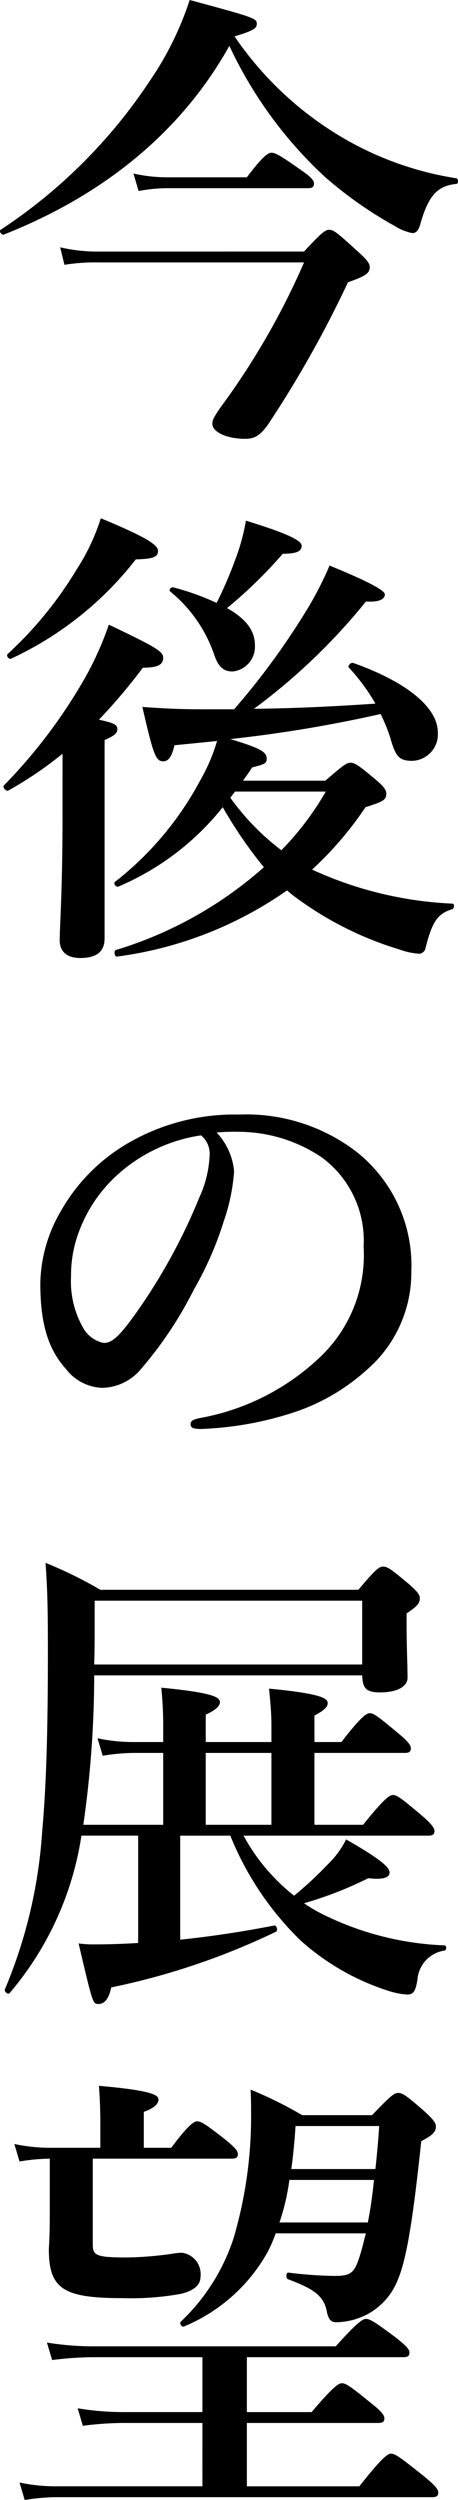<svg id="レイヤー_1" data-name="レイヤー 1" xmlns="http://www.w3.org/2000/svg" width="31.008" height="169.182" viewBox="0 0 31.008 169.182"><path d="M.266,15.871c-.16.064-.352-.224-.224-.32A35.47,35.47,0,0,0,10.121,5.504,21.396,21.396,0,0,0,12.841,0c4.512,1.216,4.543,1.248,4.543,1.632,0,.288-.256.448-1.503.832a22.859,22.859,0,0,0,7.2,6.784A21.832,21.832,0,0,0,30.888,12.063c.16.032.16.384,0,.384-1.28.128-1.889.8-2.432,2.72-.129.448-.289.608-.545.608a3.53,3.53,0,0,1-1.184-.48,27.123,27.123,0,0,1-4.768-3.36A28.514,28.514,0,0,1,15.529,3.104C12.329,8.832,7.145,13.151.266,15.871ZM20.584,17.023c1.185-1.28,1.44-1.472,1.696-1.472.319,0,.544.192,1.951,1.472.608.544.801.8.801,1.056,0,.416-.288.608-1.473,1.024a75.014,75.014,0,0,1-5.439,9.664c-.544.736-.896.928-1.536.928-1.216,0-2.208-.448-2.208-1.024,0-.224.064-.384.544-1.088a50.152,50.152,0,0,0,5.664-9.823H6.761a13.271,13.271,0,0,0-2.399.16l-.288-1.184a10.984,10.984,0,0,0,2.624.288ZM16.713,11.999c1.056-1.408,1.44-1.664,1.664-1.664.288,0,.704.256,2.016,1.184.608.416.864.672.864.896,0,.224-.096.32-.416.32H11.241a10.746,10.746,0,0,0-1.856.192l-.352-1.184A10.478,10.478,0,0,0,11.305,11.999Z"/><path d="M4.234,51.007A25.615,25.615,0,0,1,.554,53.503c-.128.064-.416-.224-.288-.352A35.762,35.762,0,0,0,5.802,45.791,21.781,21.781,0,0,0,7.369,42.272c3.231,1.536,3.68,1.824,3.68,2.24,0,.48-.384.672-1.376.672a38.891,38.891,0,0,1-2.976,3.52c1.056.224,1.248.352,1.248.64s-.225.448-.864.736V63.486c0,.928-.544,1.344-1.664,1.344-.704,0-1.376-.288-1.376-1.216,0-.832.192-3.36.192-8.416ZM9.193,37.856A22.914,22.914,0,0,1,.746,44.576c-.16.064-.352-.224-.224-.32a25.895,25.895,0,0,0,4.672-5.728,14.26,14.26,0,0,0,1.632-3.456c2.848,1.184,3.872,1.76,3.872,2.208C10.697,37.696,10.377,37.824,9.193,37.856Zm6.656,10.144a49.528,49.528,0,0,0,4.896-6.688,23.124,23.124,0,0,0,1.567-3.04C24.808,39.296,26.056,39.936,26.056,40.224c0,.288-.32.544-1.279.48a41.173,41.173,0,0,1-7.584,7.263c2.752-.032,5.472-.16,8.224-.352a13.323,13.323,0,0,0-1.792-2.432c-.128-.096.128-.384.288-.32,3.615,1.28,5.728,3.008,5.728,4.704a1.791,1.791,0,0,1-1.729,1.92c-.863,0-1.119-.256-1.472-1.504a11.227,11.227,0,0,0-.672-1.664,91.1,91.1,0,0,1-10.175,1.696c2.016.608,2.463.864,2.463,1.312,0,.32-.096.384-.991.608-.192.32-.416.608-.608.896H22.025c1.184-1.024,1.439-1.216,1.695-1.216.32,0,.576.192,1.729,1.152.512.448.703.672.703.928,0,.416-.16.544-1.407.928a23.328,23.328,0,0,1-3.616,4.224,25.446,25.446,0,0,0,9.504,2.304c.159,0,.127.352-.032.384-.96.288-1.345.832-1.792,2.624a.471.471,0,0,1-.416.384,4.815,4.815,0,0,1-1.344-.288,22.858,22.858,0,0,1-7.104-3.584c-.192-.128-.352-.288-.512-.416a25.923,25.923,0,0,1-11.52,4.48c-.16.032-.224-.416-.064-.448a26.734,26.734,0,0,0,10.015-5.6,29.443,29.443,0,0,1-2.784-4.063,18.003,18.003,0,0,1-7.072,5.375c-.16.064-.352-.224-.224-.32a21.607,21.607,0,0,0,5.76-6.848,12.292,12.292,0,0,0,1.151-2.688q-1.392.144-2.88.288c-.191.8-.416,1.088-.768,1.088-.512,0-.672-.48-1.408-3.68,1.76.128,2.72.16,4.32.16Zm.096-10.175a13.779,13.779,0,0,0,.704-2.592c2.592.8,3.775,1.312,3.775,1.696s-.352.544-1.279.544a31.19,31.19,0,0,1-3.776,3.68c1.28.704,1.889,1.536,1.889,2.496a1.686,1.686,0,0,1-1.504,1.792c-.608,0-.96-.288-1.248-1.12a9.455,9.455,0,0,0-2.976-4.288c-.128-.096.032-.32.192-.288a17.118,17.118,0,0,1,2.944,1.056A27.685,27.685,0,0,0,15.945,37.824Zm-.352,16.159a16.533,16.533,0,0,0,3.455,3.552A19.619,19.619,0,0,0,22.056,53.567H15.912Z"/><path d="M15.849,79.264a13.04,13.04,0,0,1-.704,3.392,22.987,22.987,0,0,1-2.016,4.607,26.331,26.331,0,0,1-3.552,5.344,3.515,3.515,0,0,1-2.656,1.312,3.247,3.247,0,0,1-2.432-1.248c-1.152-1.28-1.76-2.912-1.76-5.824a9.986,9.986,0,0,1,1.376-4.863,12.368,12.368,0,0,1,4.319-4.48,14.339,14.339,0,0,1,7.744-2.08,12.246,12.246,0,0,1,7.935,2.496A9.809,9.809,0,0,1,27.848,86.047a8.694,8.694,0,0,1-2.944,6.591,13.955,13.955,0,0,1-4.735,2.848,22.771,22.771,0,0,1-6.56,1.216c-.479,0-.704-.064-.704-.32,0-.256.192-.32.608-.416a15.881,15.881,0,0,0,8.224-4.192,9.512,9.512,0,0,0,2.88-7.423,6.994,6.994,0,0,0-2.816-6.016,10.092,10.092,0,0,0-5.119-1.728,14.39,14.39,0,0,0-2.016.032A4.394,4.394,0,0,1,15.849,79.264Zm-7.775.128a9.735,9.735,0,0,0-2.72,3.936,8.322,8.322,0,0,0-.544,3.04,6.356,6.356,0,0,0,.8,3.456,2.064,2.064,0,0,0,1.408,1.056c.512,0,.992-.32,2.208-2.048A38.857,38.857,0,0,0,13.513,80.992a7.429,7.429,0,0,0,.672-2.72,1.61,1.61,0,0,0-.576-1.44A10.768,10.768,0,0,0,8.074,79.392Z"/><path d="M11.049,123.487v-4.863H9.001a13.176,13.176,0,0,0-2.048.192l-.352-1.185a11.552,11.552,0,0,0,2.4.256h2.048v-1.279c0-.576-.032-1.376-.128-2.4,3.647.353,3.968.672,3.968.992,0,.256-.32.545-.96.832v1.855h4.447v-1.247c0-.576-.063-1.376-.16-2.368,3.648.352,3.969.672,3.969.992,0,.256-.289.512-.896.832v1.791h1.824c1.312-1.695,1.695-1.951,1.92-1.951.287,0,.607.256,1.951,1.376.576.479.832.768.832.991,0,.225-.096.32-.416.32H21.288v4.863h3.296c1.407-1.76,1.792-2.016,2.016-2.016.288,0,.608.256,1.983,1.408.576.512.832.8.832,1.023,0,.225-.096.32-.416.32H16.489a13.111,13.111,0,0,0,3.424,4.064,25.623,25.623,0,0,0,2.304-2.145,6.047,6.047,0,0,0,1.216-1.664c2.176,1.248,2.944,1.855,2.944,2.24,0,.32-.385.512-1.44.384a25.367,25.367,0,0,1-4.352,1.696,10.191,10.191,0,0,0,.992.607A20.244,20.244,0,0,0,30.087,131.647c.16,0,.16.32,0,.352a2.148,2.148,0,0,0-1.823,1.952c-.128.832-.288,1.024-.704,1.024a5.229,5.229,0,0,1-1.279-.256,16.324,16.324,0,0,1-5.92-3.393,20.652,20.652,0,0,1-4.768-7.104H12.201v7.039c2.176-.223,4.416-.575,6.368-.959.16-.032.256.352.128.416a48.064,48.064,0,0,1-11.167,3.775c-.16.768-.448,1.12-.864,1.12-.384,0-.384,0-1.344-4.096a7.826,7.826,0,0,0,1.152.063c.864,0,1.856-.031,2.88-.096v-7.264H5.513A21.384,21.384,0,0,1,.65,134.878c-.096.128-.384-.096-.32-.256a32.997,32.997,0,0,0,2.528-10.72c.288-3.167.384-7.039.384-12.158,0-2.944-.032-4.191-.16-5.984a28.547,28.547,0,0,1,3.712,1.824H24.264c1.152-1.376,1.408-1.568,1.664-1.568.319,0,.576.192,1.76,1.185.544.479.736.704.736.96,0,.352-.225.576-.896,1.023v.672c0,1.76.064,2.721.064,3.68,0,.608-.736.992-1.856.992-.928,0-1.184-.256-1.216-1.152H6.377a71.225,71.225,0,0,1-.736,10.111Zm13.471-15.166H6.409v1.408c0,1.023,0,1.983-.032,2.911H24.52Zm-6.144,10.303H13.929v4.863h4.447Z"/><path d="M6.282,151.903c0,.736.256.864,2.336.864a23.87,23.87,0,0,0,3.071-.256,3.751,3.751,0,0,1,.64-.063,1.459,1.459,0,0,1,1.248,1.6c0,.576-.416.959-1.344,1.184a18.935,18.935,0,0,1-3.903.288c-3.968,0-5.023-.576-5.023-3.296,0-.225.063-.672.063-2.4v-3.743a13.063,13.063,0,0,0-2.048.192L.97,145.087a11.495,11.495,0,0,0,2.368.257H6.793V143.648q0-1.248-.096-2.496c3.68.319,4.031.64,4.031.928,0,.32-.352.608-.992.832v2.433h1.856c1.152-1.537,1.536-1.793,1.76-1.793.288,0,.64.256,1.92,1.248.576.48.832.736.832.961,0,.223-.096.319-.416.319H6.282Zm7.423,12.063H8.297a22.274,22.274,0,0,0-2.688.192l-.352-1.185a18.815,18.815,0,0,0,3.072.257h5.375v-3.713H6.249a22.519,22.519,0,0,0-2.72.192l-.352-1.184a19.451,19.451,0,0,0,3.104.256H22.728c1.44-1.601,1.824-1.856,2.049-1.856.287,0,.672.256,2.047,1.28.641.513.896.769.896.992s-.096.319-.416.319H16.713V163.231H21.096c1.44-1.697,1.824-1.953,2.048-1.953.288,0,.641.256,2.016,1.377.608.479.864.768.864.992,0,.223-.096.319-.416.319h-8.895v4.288h7.616c1.536-1.952,1.919-2.209,2.144-2.209.288,0,.64.257,2.24,1.537.703.575.959.863.959,1.088,0,.224-.096.319-.416.319H3.785a13.464,13.464,0,0,0-2.112.192l-.352-1.184a11.622,11.622,0,0,0,2.4.256h9.983Zm4.959-12.831a8.888,8.888,0,0,1-.608,1.376,11.549,11.549,0,0,1-5.599,4.927c-.16.064-.32-.191-.225-.319a13.544,13.544,0,0,0,3.584-5.663,29.118,29.118,0,0,0,1.184-8.384c0-.384,0-.896-.032-1.664a27.15,27.15,0,0,1,3.488,1.728H25.192c1.248-1.312,1.504-1.504,1.761-1.504.319,0,.575.192,1.823,1.28.544.513.736.736.736.992,0,.384-.257.608-.992.991-.64,6.049-1.088,8.576-1.856,9.951a4.466,4.466,0,0,1-1.728,1.729,4.676,4.676,0,0,1-2.144.576c-.384,0-.512-.16-.641-.607-.191-1.121-.768-1.601-2.655-2.305-.16-.064-.128-.48.032-.447a28.202,28.202,0,0,0,3.039.224c1.312,0,1.473-.16,1.984-2.017.064-.256.128-.543.225-.863Zm.929-3.615a15.094,15.094,0,0,1-.673,2.879h5.983c.192-.959.32-1.92.416-2.879Zm5.823-.736c.096-.896.191-1.855.256-2.912H20.008c-.032.607-.159,2.08-.288,2.912Z"/></svg>